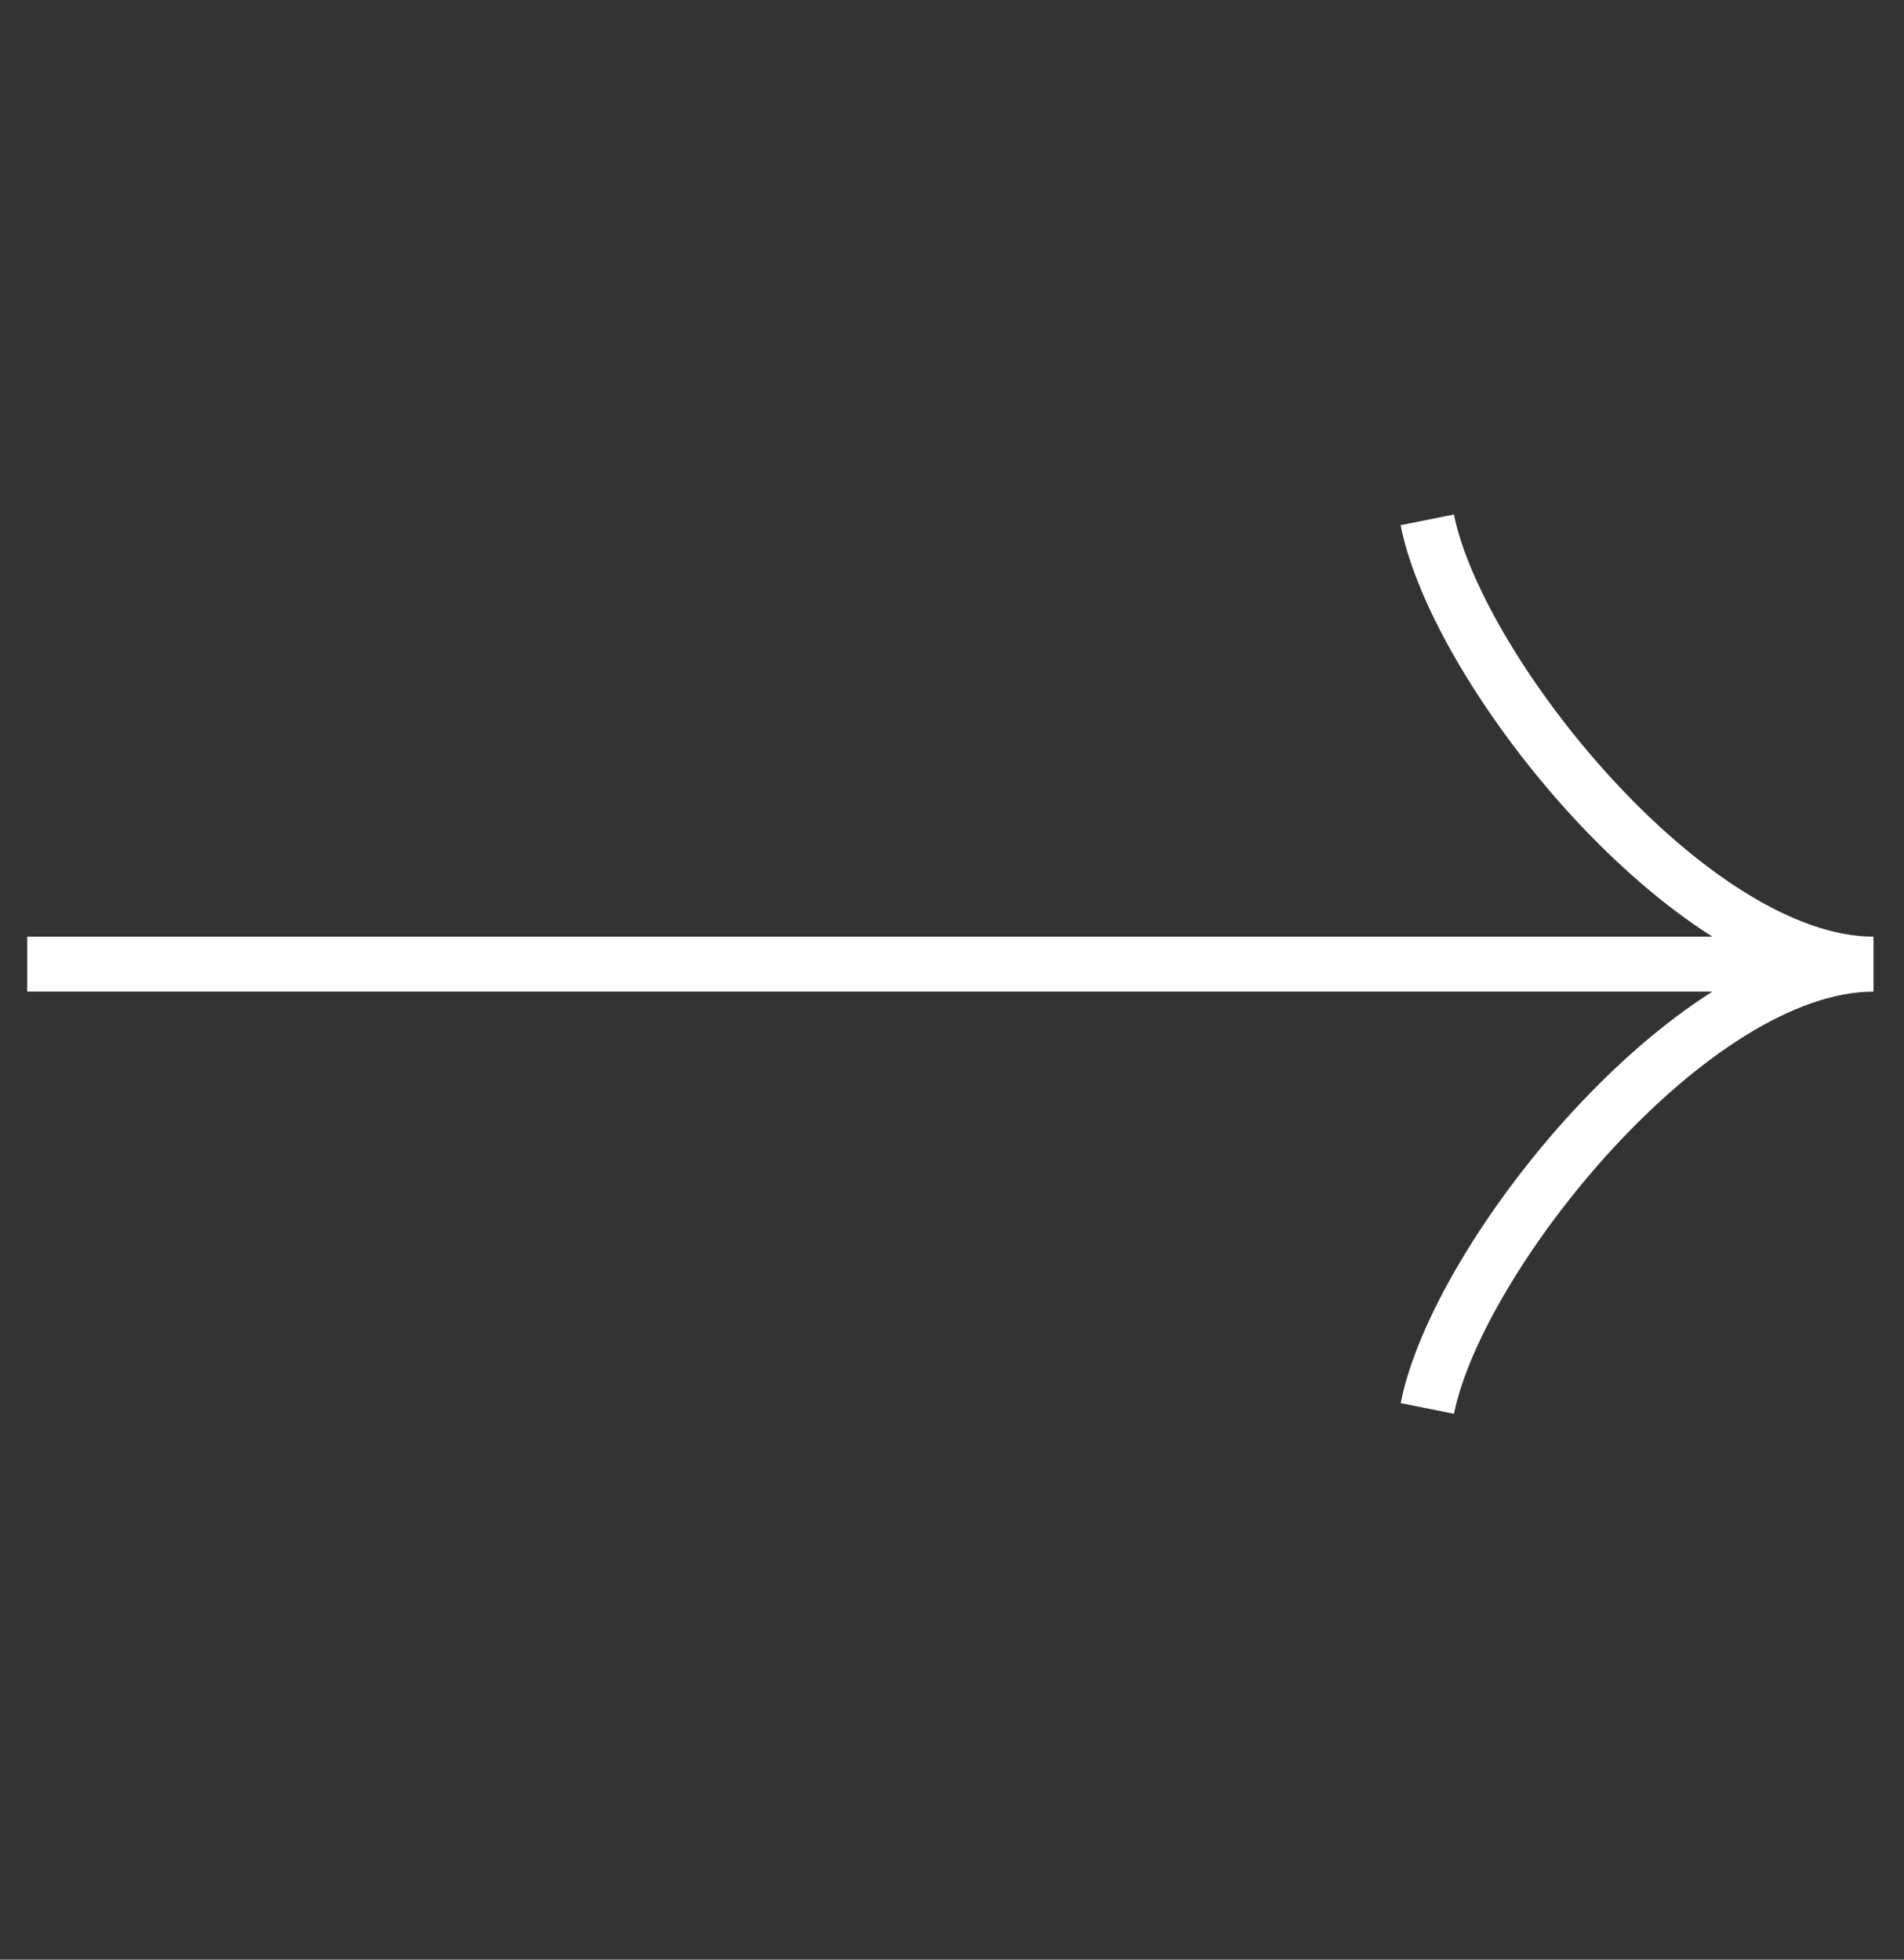 <svg width="34" height="35" viewBox="0 0 34 35" fill="none" xmlns="http://www.w3.org/2000/svg">
<rect x="0" y="0" width="34" height="35" fill="#333333" stroke="none"/>
<path fill-rule="evenodd" clip-rule="evenodd" d="M30.579 17.71L0.486 17.71L0.486 16.73L30.579 16.73C29.701 16.172 28.851 15.421 28.092 14.599C26.547 12.923 25.302 10.859 25.011 9.38L25.963 9.189C26.204 10.41 27.312 12.313 28.803 13.93C29.54 14.73 30.351 15.437 31.163 15.941C31.98 16.449 32.763 16.729 33.455 16.729L33.455 16.73L33.455 16.73L33.455 16.73C33.455 16.73 33.456 16.73 33.456 16.73L33.456 17.711C32.764 17.711 31.981 17.991 31.164 18.498C30.352 19.002 29.541 19.71 28.804 20.509C27.313 22.126 26.205 24.03 25.964 25.251L25.012 25.06C25.303 23.581 26.548 21.516 28.093 19.841C28.852 19.018 29.702 18.268 30.579 17.71Z" fill="white"/>
</svg>
